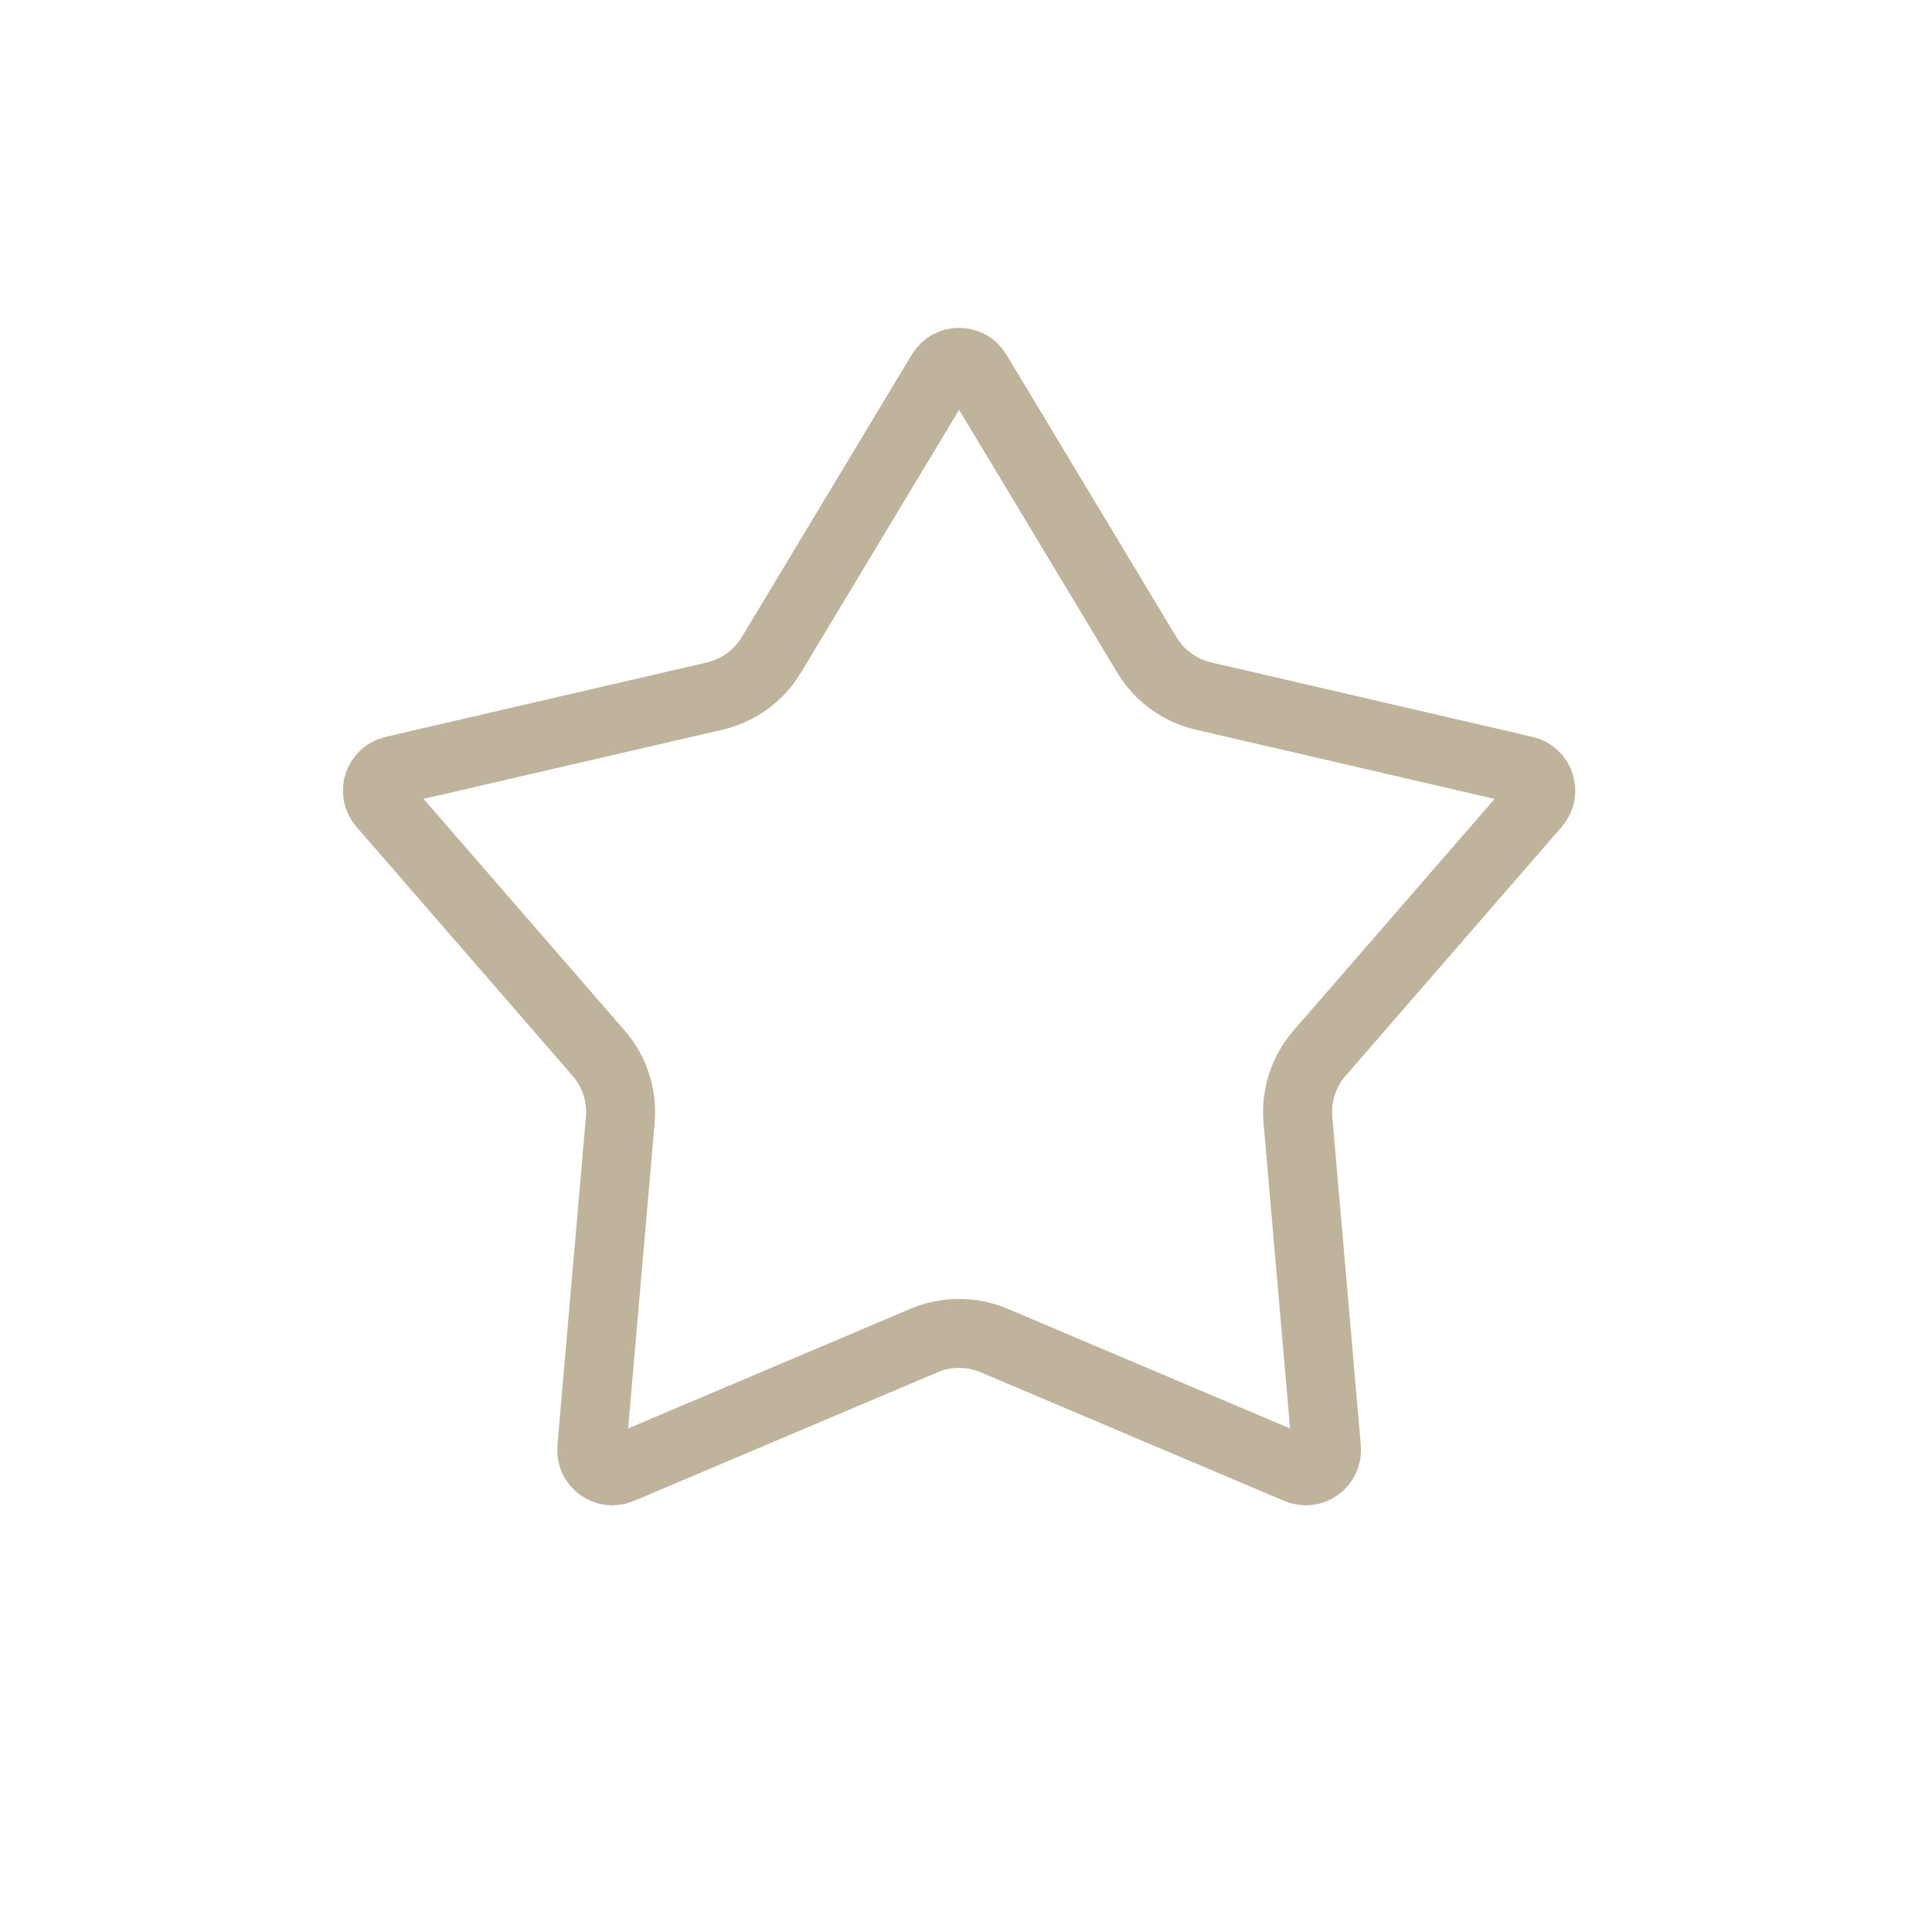 <?xml version="1.0" encoding="UTF-8"?> <svg xmlns="http://www.w3.org/2000/svg" width="140" height="140" viewBox="0 0 140 140" fill="none"> <path d="M70.785 26.984L83.107 47.458C84.014 48.966 85.495 50.042 87.209 50.439L110.489 55.831C111.591 56.086 112.025 57.421 111.283 58.275L95.619 76.32C94.465 77.65 93.9 79.39 94.052 81.143L96.118 104.95C96.216 106.076 95.079 106.902 94.038 106.461L72.036 97.139C70.415 96.453 68.585 96.453 66.964 97.139L44.962 106.461C43.921 106.902 42.784 106.076 42.882 104.95L44.948 81.143C45.1 79.39 44.535 77.65 43.381 76.32L27.717 58.275C26.976 57.421 27.41 56.086 28.511 55.831L51.791 50.439C53.505 50.042 54.986 48.966 55.893 47.458L68.215 26.984C68.798 26.015 70.202 26.015 70.785 26.984Z" stroke="#BFB39B" stroke-width="5"></path> </svg> 
